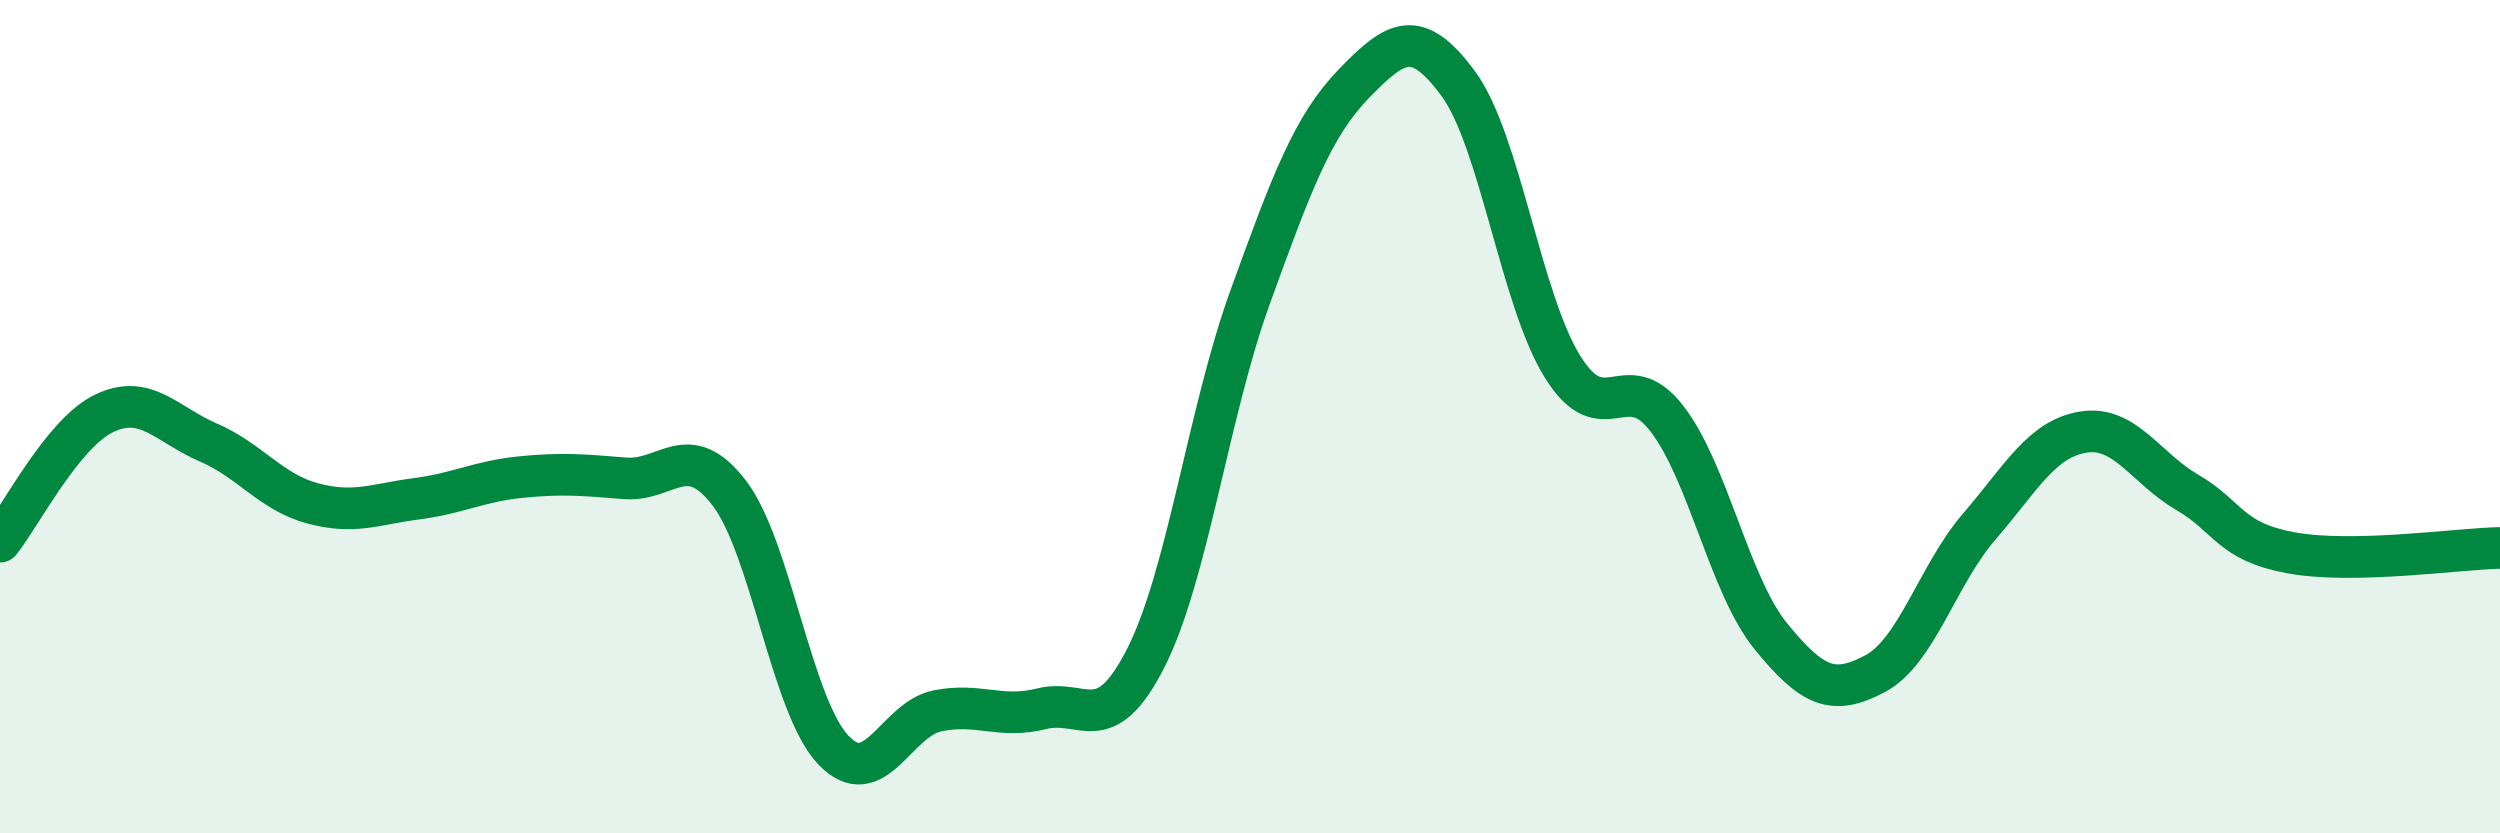 
    <svg width="60" height="20" viewBox="0 0 60 20" xmlns="http://www.w3.org/2000/svg">
      <path
        d="M 0,13 C 0.5,12.38 1.5,10.4 2.5,9.92 C 3.5,9.44 4,10.19 5,10.62 C 6,11.05 6.5,11.81 7.5,12.08 C 8.5,12.35 9,12.1 10,11.97 C 11,11.84 11.5,11.55 12.5,11.45 C 13.5,11.35 14,11.4 15,11.48 C 16,11.56 16.5,10.53 17.5,11.83 C 18.5,13.13 19,16.95 20,18 C 21,19.05 21.5,17.26 22.5,17.06 C 23.5,16.86 24,17.26 25,17.01 C 26,16.76 26.5,17.76 27.5,15.79 C 28.5,13.82 29,9.9 30,7.14 C 31,4.38 31.5,3.03 32.5,2 C 33.5,0.97 34,0.65 35,2.01 C 36,3.37 36.5,7.19 37.5,8.8 C 38.5,10.41 39,8.75 40,10.04 C 41,11.33 41.5,14.04 42.5,15.27 C 43.5,16.5 44,16.7 45,16.17 C 46,15.64 46.5,13.8 47.5,12.64 C 48.5,11.48 49,10.53 50,10.37 C 51,10.21 51.5,11.24 52.5,11.82 C 53.5,12.4 53.5,13 55,13.27 C 56.5,13.54 59,13.17 60,13.15L60 20L0 20Z"
        fill="#008740"
        opacity="0.1"
        stroke-linecap="round"
        stroke-linejoin="round"
      />
      <path
        d="M 0,13 C 0.5,12.38 1.5,10.4 2.5,9.92 C 3.5,9.44 4,10.19 5,10.62 C 6,11.05 6.5,11.81 7.5,12.08 C 8.5,12.35 9,12.1 10,11.97 C 11,11.84 11.5,11.55 12.5,11.45 C 13.5,11.35 14,11.4 15,11.48 C 16,11.56 16.5,10.53 17.5,11.83 C 18.5,13.13 19,16.95 20,18 C 21,19.05 21.5,17.26 22.5,17.06 C 23.5,16.86 24,17.26 25,17.01 C 26,16.76 26.5,17.76 27.5,15.79 C 28.5,13.82 29,9.9 30,7.14 C 31,4.38 31.5,3.03 32.5,2 C 33.5,0.97 34,0.65 35,2.01 C 36,3.37 36.5,7.19 37.5,8.8 C 38.5,10.41 39,8.75 40,10.04 C 41,11.33 41.5,14.04 42.5,15.27 C 43.5,16.5 44,16.7 45,16.17 C 46,15.64 46.5,13.8 47.5,12.64 C 48.5,11.48 49,10.53 50,10.37 C 51,10.21 51.5,11.24 52.5,11.82 C 53.5,12.4 53.5,13 55,13.27 C 56.5,13.54 59,13.17 60,13.15"
        stroke="#008740"
        stroke-width="1"
        fill="none"
        stroke-linecap="round"
        stroke-linejoin="round"
      />
    </svg>
  